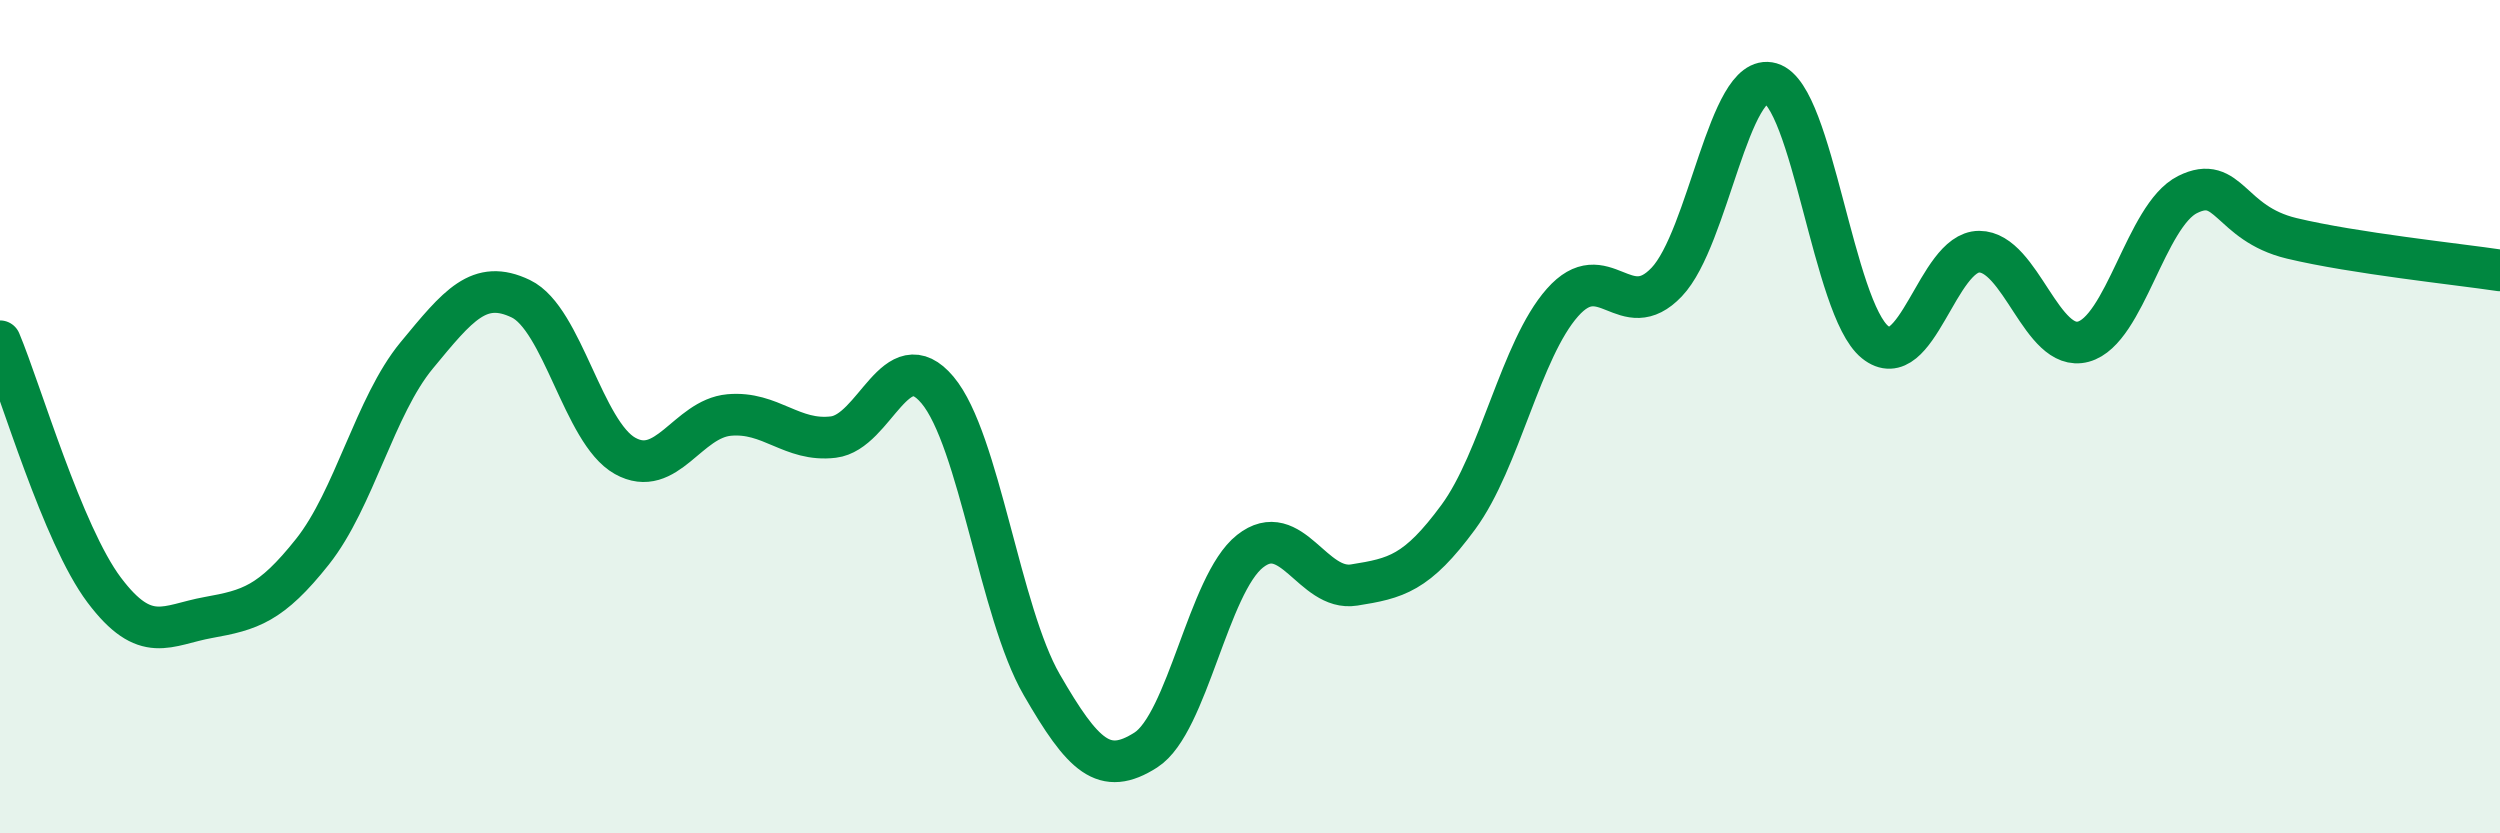 
    <svg width="60" height="20" viewBox="0 0 60 20" xmlns="http://www.w3.org/2000/svg">
      <path
        d="M 0,8.19 C 0.5,9.38 1.5,12.83 2.5,14.16 C 3.5,15.49 4,15 5,14.82 C 6,14.64 6.5,14.5 7.5,13.24 C 8.5,11.98 9,9.74 10,8.53 C 11,7.32 11.5,6.69 12.5,7.17 C 13.5,7.65 14,10.38 15,10.94 C 16,11.5 16.5,10.05 17.5,9.96 C 18.5,9.87 19,10.61 20,10.49 C 21,10.37 21.5,8.17 22.5,9.36 C 23.5,10.55 24,14.7 25,16.43 C 26,18.16 26.5,18.64 27.5,18 C 28.5,17.36 29,14.02 30,13.23 C 31,12.44 31.5,14.2 32.5,14.04 C 33.5,13.88 34,13.77 35,12.41 C 36,11.05 36.5,8.39 37.5,7.26 C 38.5,6.13 39,7.82 40,6.77 C 41,5.72 41.5,1.71 42.5,2 C 43.5,2.29 44,7.4 45,8.21 C 46,9.02 46.5,6.04 47.5,6.04 C 48.5,6.04 49,8.47 50,8.2 C 51,7.93 51.5,5.17 52.5,4.67 C 53.5,4.17 53.5,5.36 55,5.72 C 56.5,6.08 59,6.34 60,6.49L60 20L0 20Z"
        fill="#008740"
        opacity="0.1"
        stroke-linecap="round"
        stroke-linejoin="round"
      />
      <path
        d="M 0,8.19 C 0.5,9.38 1.5,12.83 2.5,14.16 C 3.5,15.49 4,15 5,14.82 C 6,14.64 6.5,14.5 7.5,13.24 C 8.5,11.98 9,9.74 10,8.53 C 11,7.32 11.5,6.69 12.5,7.17 C 13.5,7.65 14,10.38 15,10.94 C 16,11.5 16.5,10.05 17.5,9.96 C 18.5,9.87 19,10.61 20,10.49 C 21,10.37 21.5,8.17 22.5,9.36 C 23.5,10.55 24,14.7 25,16.43 C 26,18.16 26.5,18.64 27.5,18 C 28.5,17.36 29,14.02 30,13.23 C 31,12.44 31.5,14.2 32.5,14.04 C 33.5,13.88 34,13.77 35,12.41 C 36,11.05 36.5,8.39 37.5,7.26 C 38.5,6.13 39,7.82 40,6.77 C 41,5.72 41.5,1.71 42.5,2 C 43.5,2.29 44,7.4 45,8.21 C 46,9.02 46.5,6.04 47.5,6.04 C 48.5,6.04 49,8.47 50,8.2 C 51,7.93 51.5,5.17 52.5,4.67 C 53.5,4.17 53.5,5.36 55,5.72 C 56.5,6.08 59,6.34 60,6.49"
        stroke="#008740"
        stroke-width="1"
        fill="none"
        stroke-linecap="round"
        stroke-linejoin="round"
      />
    </svg>
  